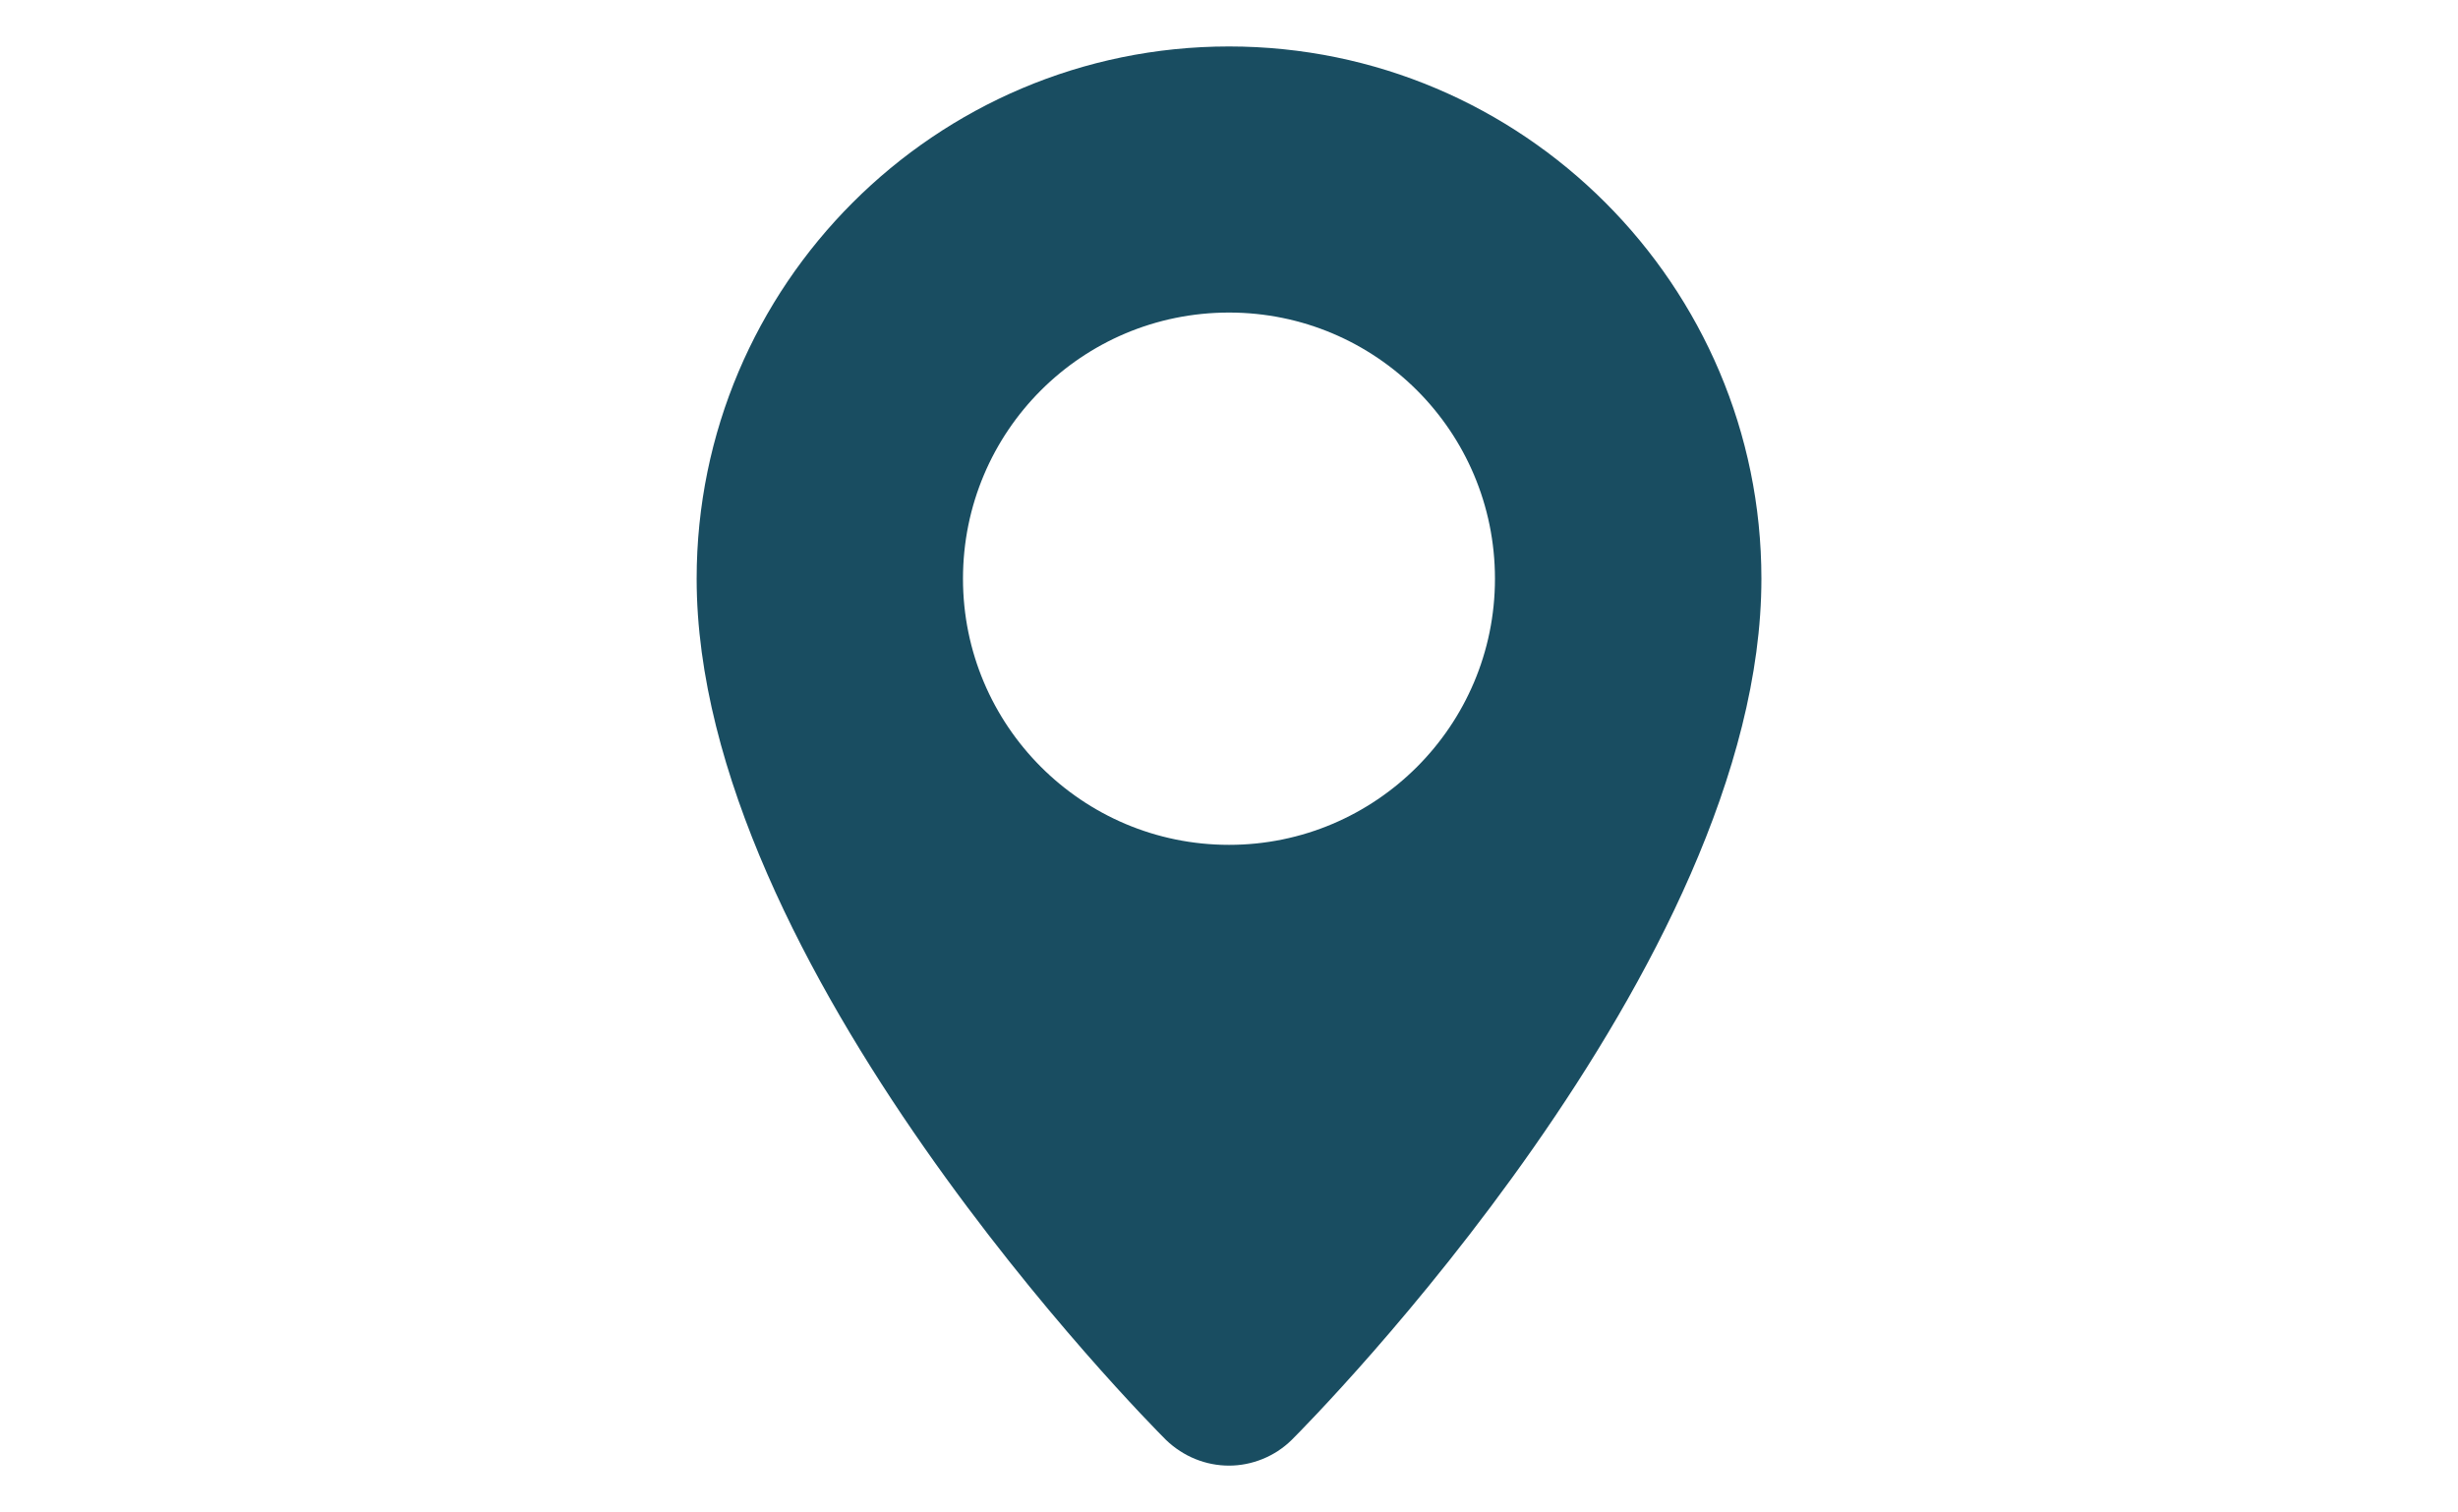 <?xml version="1.0" encoding="utf-8"?>
<!-- Generator: Adobe Illustrator 14.0.0, SVG Export Plug-In . SVG Version: 6.00 Build 43363)  -->
<!DOCTYPE svg PUBLIC "-//W3C//DTD SVG 1.1//EN" "http://www.w3.org/Graphics/SVG/1.1/DTD/svg11.dtd">
<svg version="1.1" id="Layer_1" xmlns="http://www.w3.org/2000/svg" xmlns:xlink="http://www.w3.org/1999/xlink" x="0px" y="0px"
	 width="46.08px" height="28.352px" viewBox="0 0 46.08 28.352" enable-background="new 0 0 46.08 28.352" xml:space="preserve">
<g id="gps">
	<path id="gps_1_" fill="#194D61" d="M33.021,10.85c0,7.261-8.447,15.79-8.806,16.147c-0.319,0.315-0.752,0.482-1.174,0.482
		c-0.432,0-0.855-0.167-1.182-0.482C21.5,26.64,13.06,18.111,13.06,10.85c0-5.5,4.475-9.979,9.98-9.979S33.021,5.35,33.021,10.85z
		 M23.041,15.84c2.752,0,4.985-2.238,4.985-4.989c0-2.762-2.233-4.991-4.985-4.991c-2.758,0-4.988,2.229-4.988,4.991
		C18.053,13.601,20.283,15.84,23.041,15.84z"/>
</g>
</svg>
